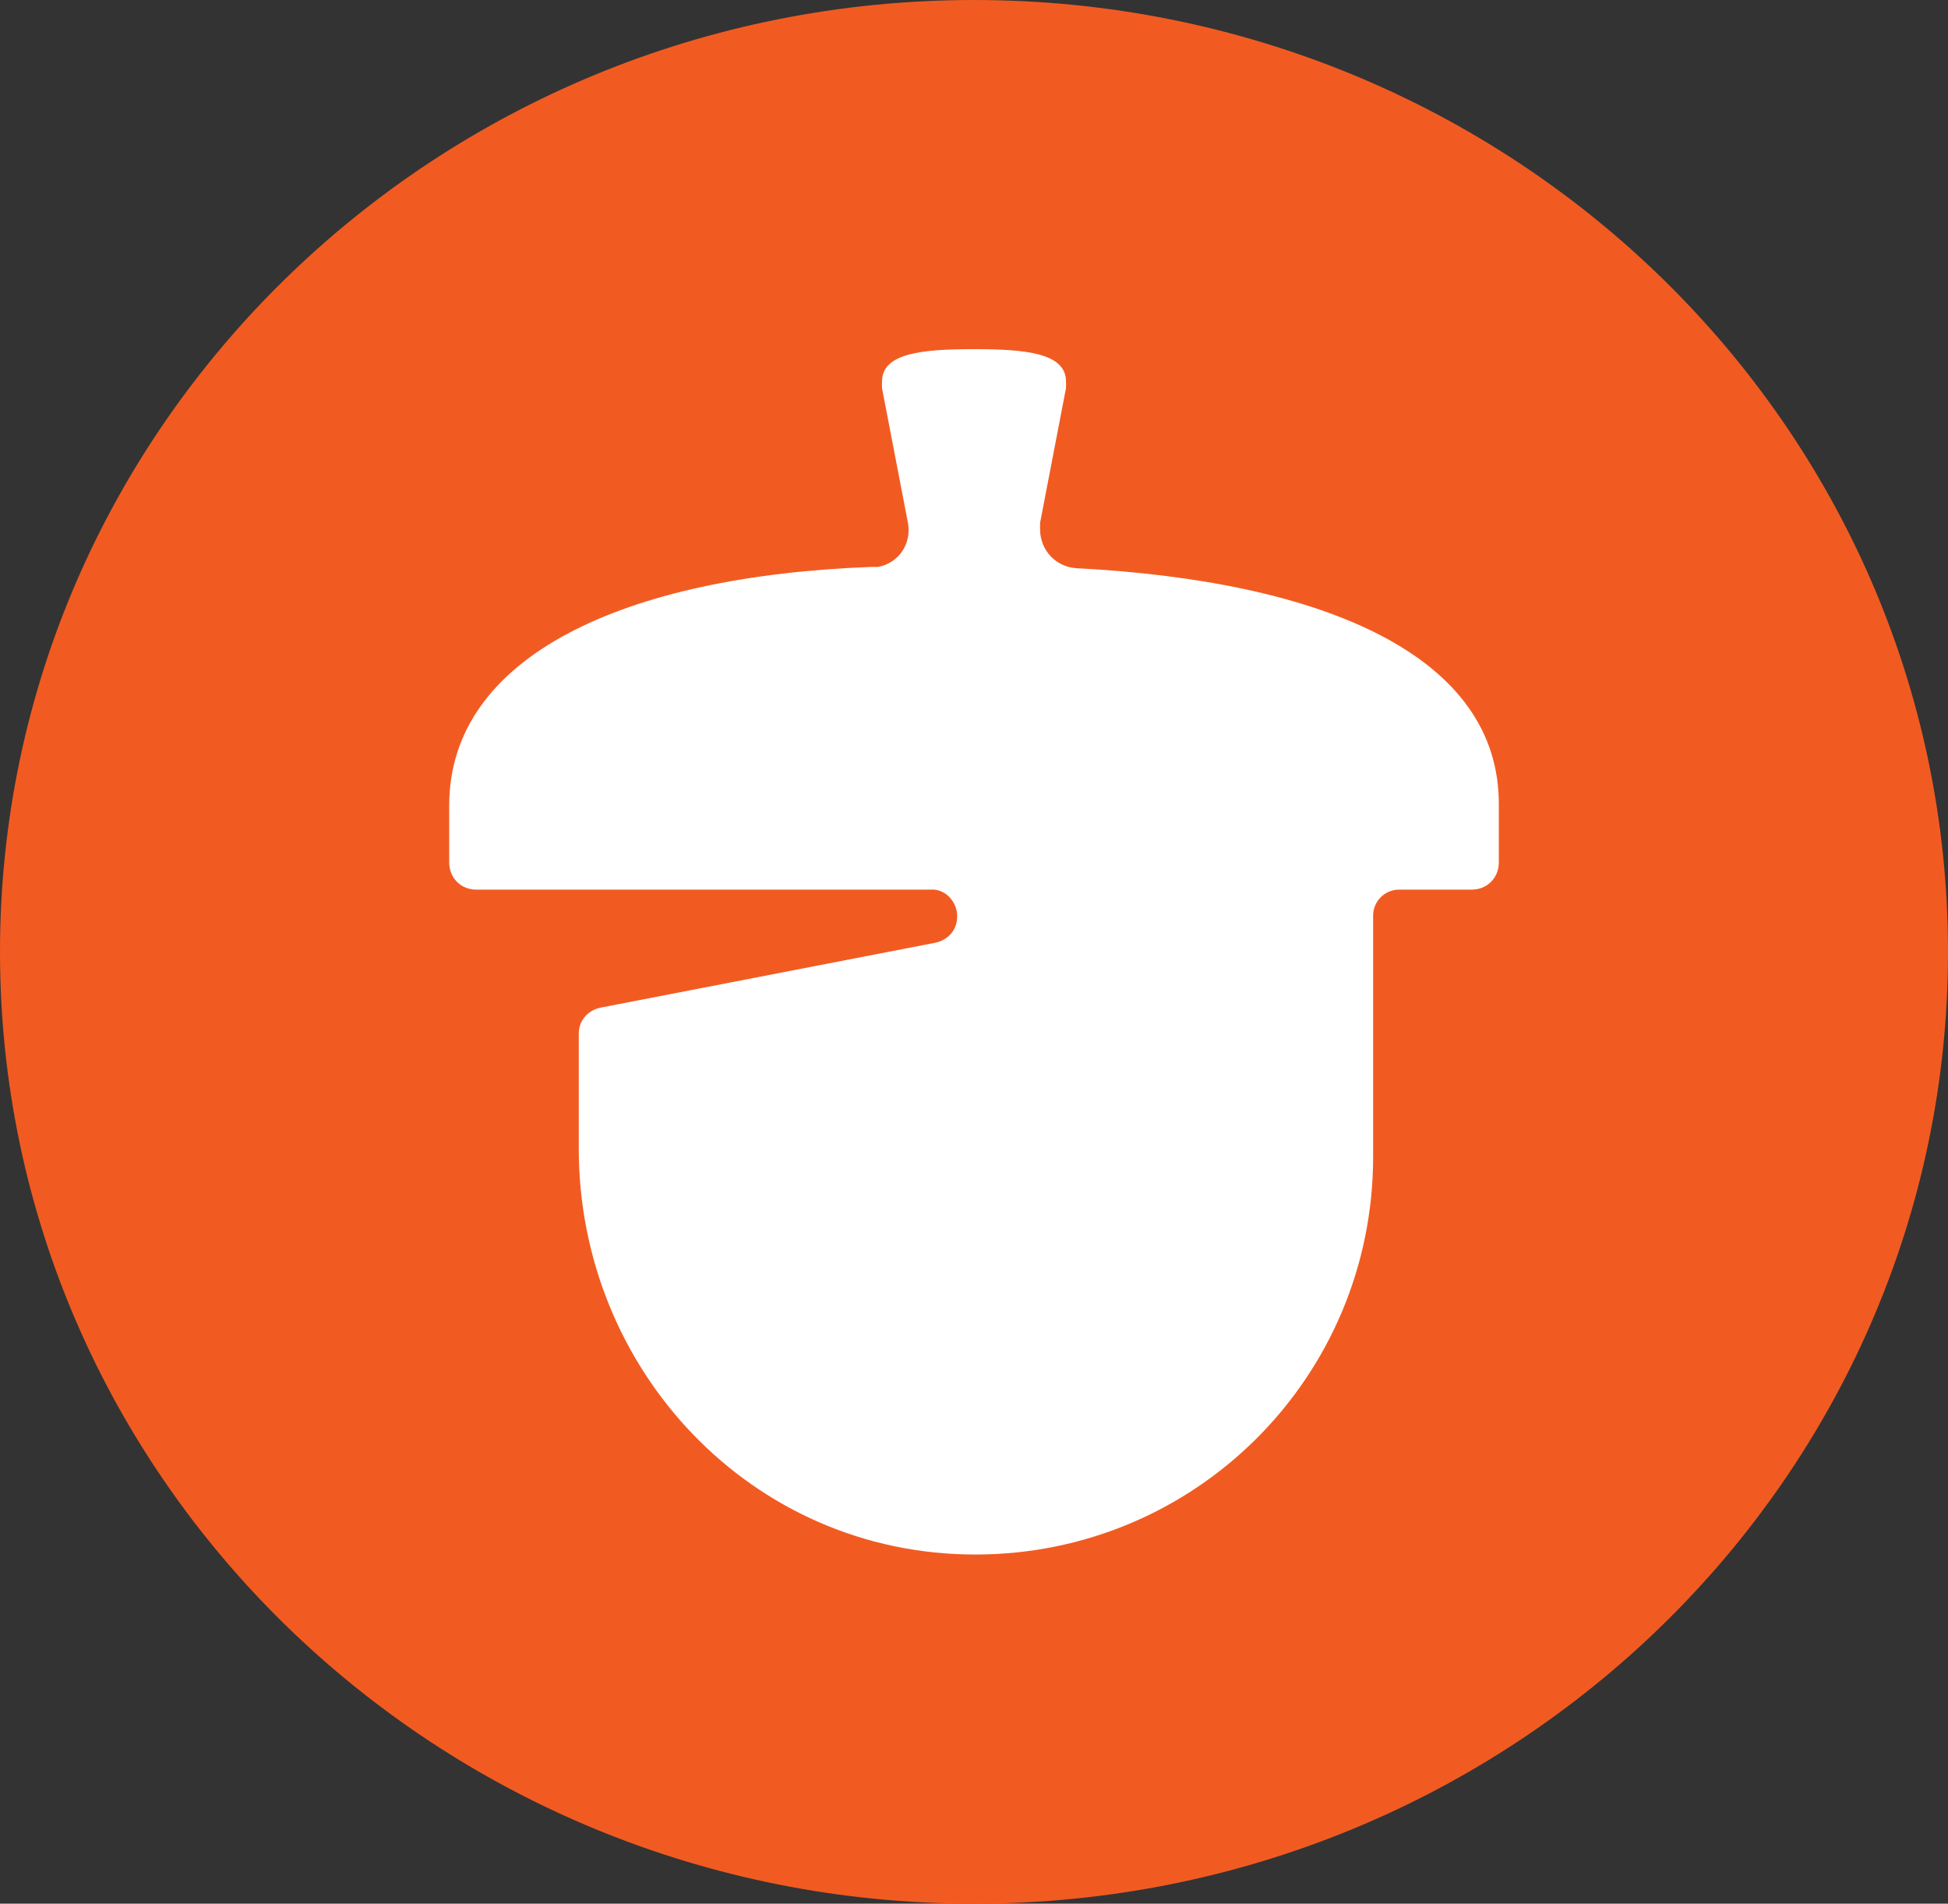 <?xml version="1.0" encoding="UTF-8"?>
<!-- Generator: Adobe Illustrator 16.0.3, SVG Export Plug-In . SVG Version: 6.00 Build 0)  -->
<svg xmlns="http://www.w3.org/2000/svg" xmlns:xlink="http://www.w3.org/1999/xlink" version="1.1" id="Layer_1" x="0px" y="0px" width="138.997px" height="135.805px" viewBox="0 0 138.997 135.805" xml:space="preserve">
<rect x="0" y="0" width="138.997" height="135.805" fill="#333333" stroke="none"/>
<g>
	<path fill="#F15B22" d="M69.499,135.805c38.375,0,69.498-30.411,69.498-67.904C138.997,30.408,107.874,0,69.499,0   C31.124,0,0,30.408,0,67.9C0,105.394,31.102,135.805,69.499,135.805z"></path>
	<path fill="#FFFFFF" d="M76.802,40.534c-1.479-0.093-2.588-1.295-2.588-2.774l0,0c0-0.185,0-0.276,0-0.462l1.85-9.616   c0-0.185,0-0.278,0-0.462c0-2.035-2.867-2.312-6.565-2.312s-6.565,0.277-6.565,2.312c0,0.184,0,0.277,0,0.462l1.85,9.616   c0.277,1.479-0.647,2.867-2.126,3.144l0,0c-0.186,0-0.278,0-0.462,0c-17.662,0.647-30.143,6.38-30.143,17.013v4.069   c0,1.11,0.832,1.941,1.941,1.941h32.362c1.017-0.093,1.849,0.74,1.941,1.757l0,0c0,0.092,0,0.092,0,0.185   c0,0.924-0.647,1.663-1.572,1.849l-23.855,4.624c-0.924,0.184-1.572,0.924-1.572,1.848v8.23c0,15.719,12.297,28.939,28.294,28.939   c15.717,0,28.386-12.666,28.386-28.385V65.314c0-1.017,0.832-1.85,1.848-1.85h5.179c1.109,0,1.941-0.832,1.941-1.941v-4.069   C107.038,46.821,94.555,41.458,76.802,40.534z"></path>
</g>
</svg>
